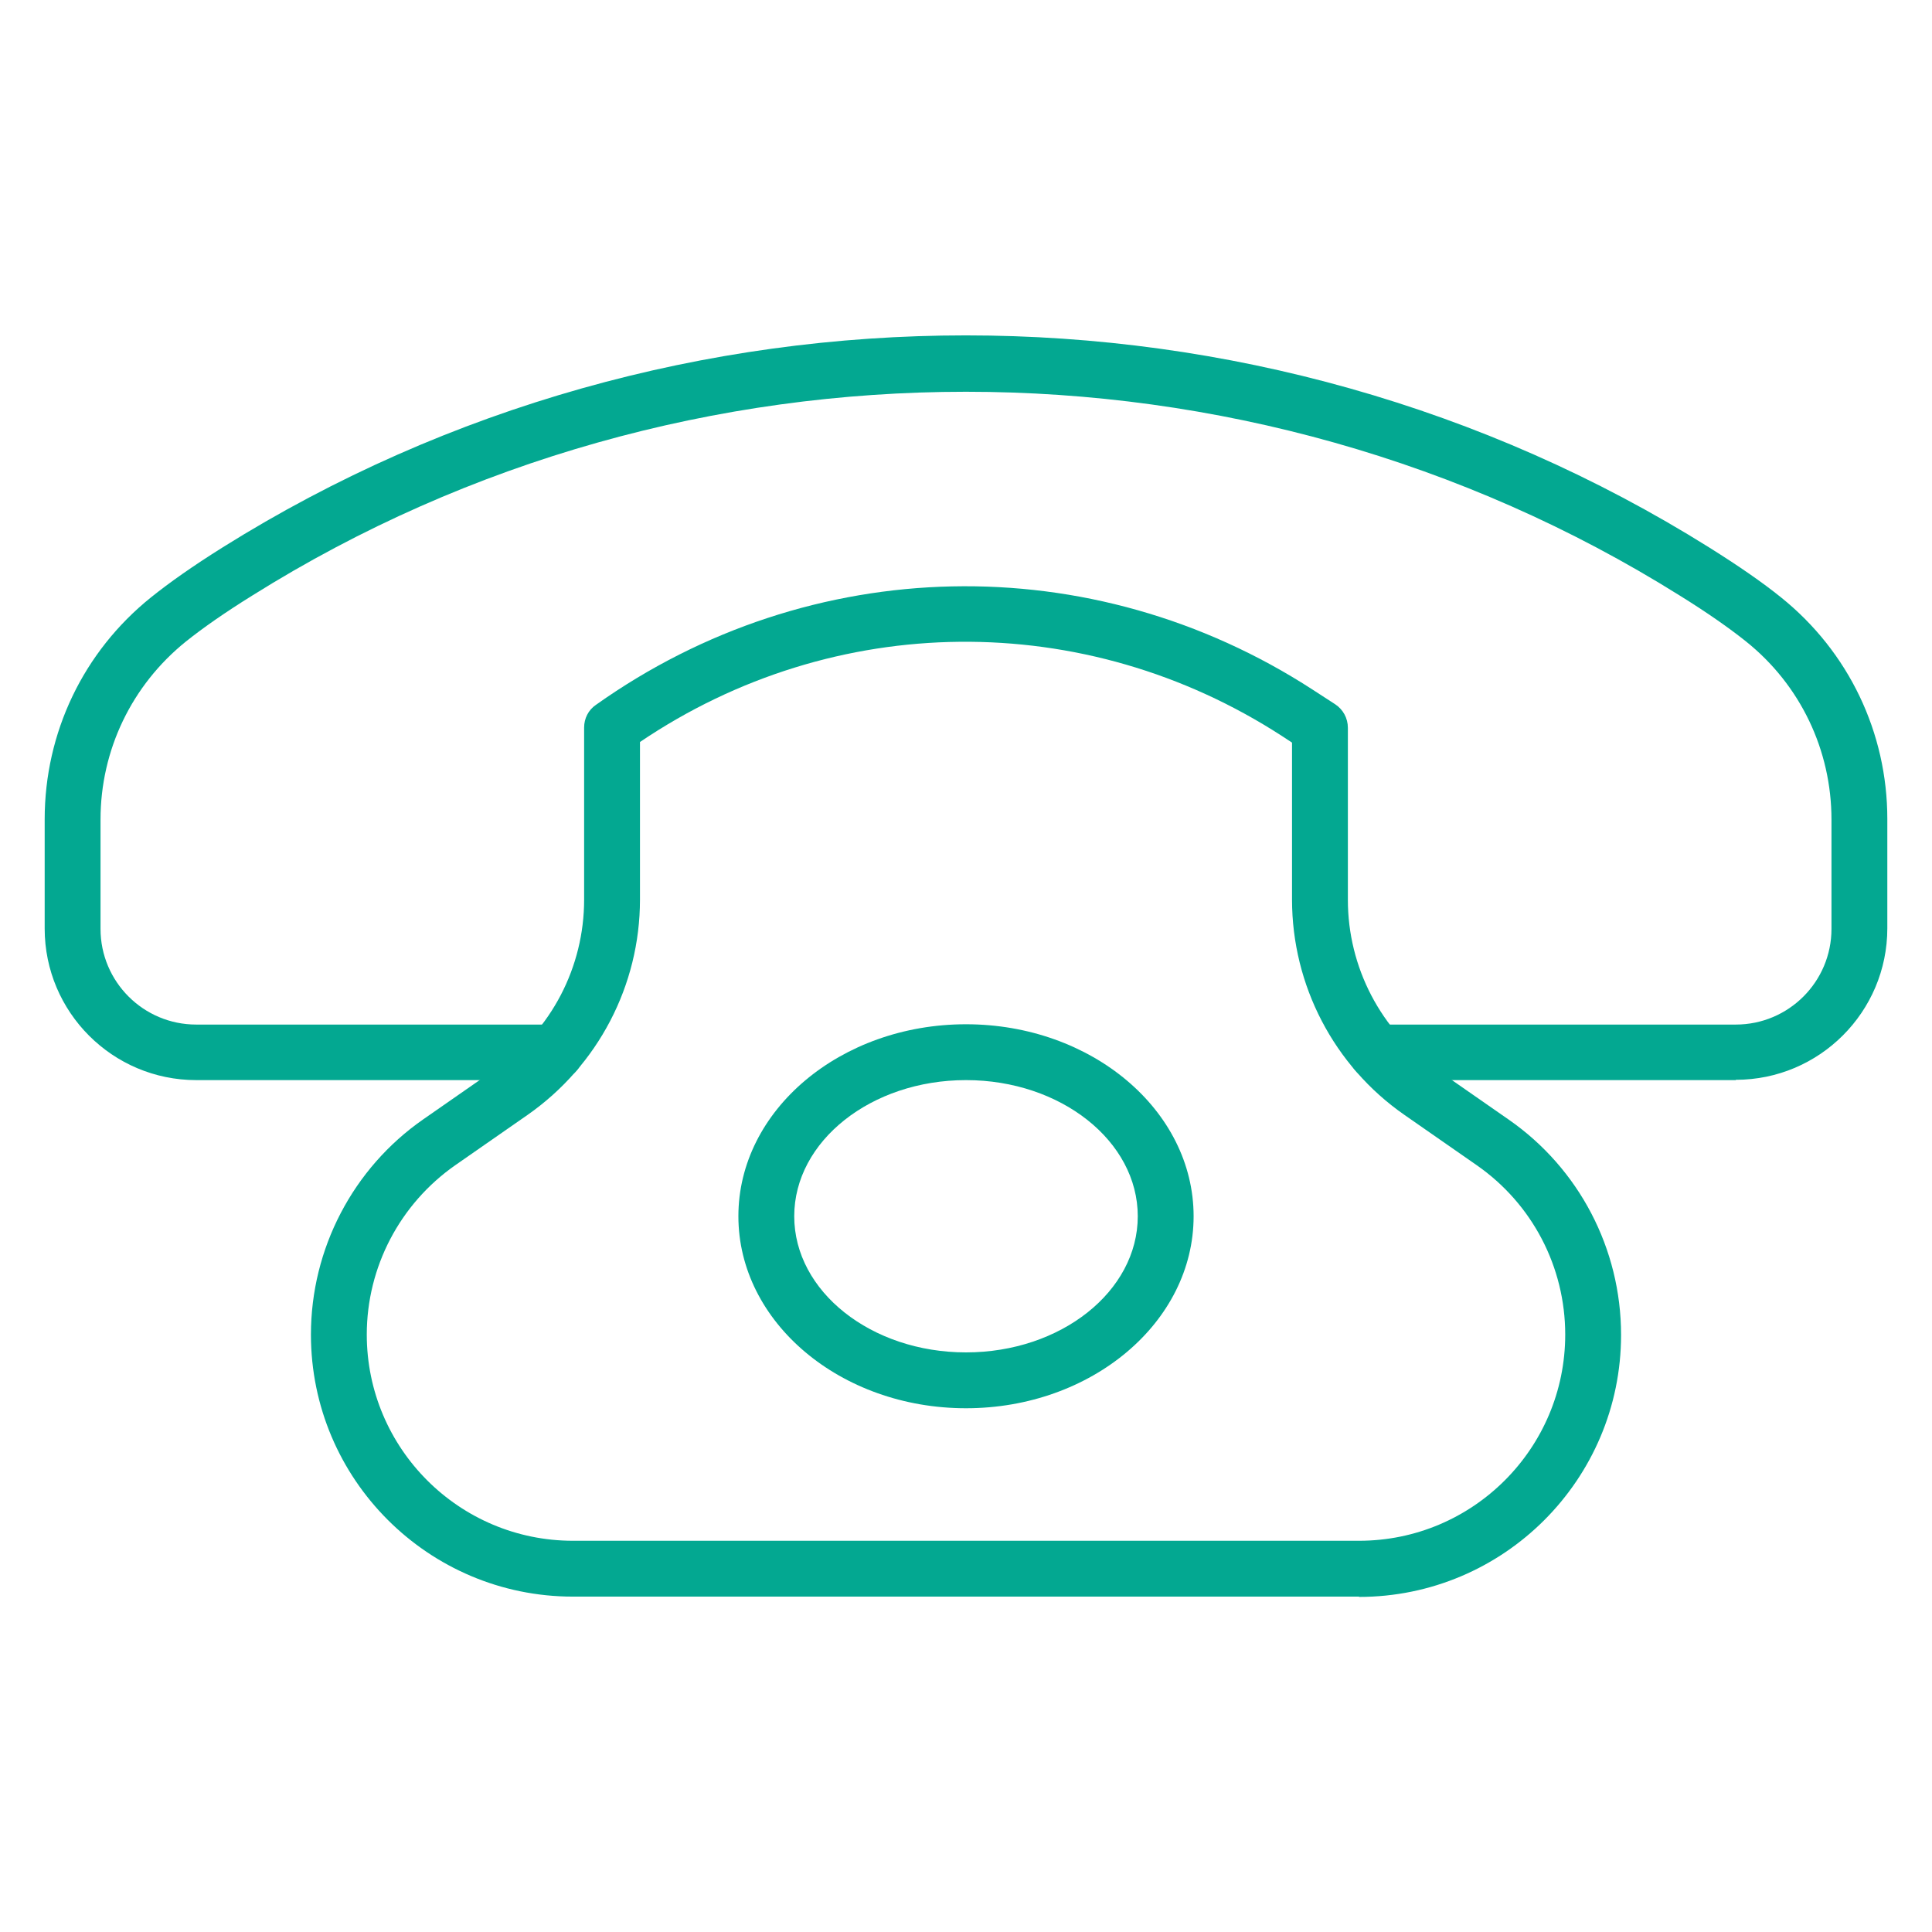 <svg xmlns="http://www.w3.org/2000/svg" id="a" viewBox="0 0 64 64"><defs><style>.b{fill:#03a891;}</style></defs><path class="b" d="M45.02,52.89H18.98c-4.79,0-8.68-3.89-8.68-8.68,0-2.84,1.39-5.51,3.72-7.13l2.4-1.67c1.84-1.28,2.93-3.37,2.93-5.61v-5.7c0-.3,.14-.58,.39-.75,7.11-5.05,16.43-5.25,23.75-.5l.74,.48c.26,.17,.42,.46,.42,.78v5.7c0,2.23,1.09,4.33,2.93,5.61l2.4,1.67c2.33,1.62,3.72,4.28,3.72,7.13,0,4.79-3.89,8.68-8.68,8.68ZM21.2,24.59v5.21c0,2.84-1.39,5.5-3.72,7.13l-2.4,1.67c-1.83,1.28-2.93,3.37-2.93,5.61,0,3.77,3.06,6.83,6.83,6.83h26.04c3.77,0,6.83-3.06,6.83-6.83,0-2.24-1.09-4.33-2.93-5.61l-2.4-1.67c-2.33-1.62-3.72-4.29-3.72-7.13v-5.2l-.32-.21c-6.55-4.25-14.85-4.16-21.28,.19Z"></path><path class="b" d="M32,46.65c-4.16,0-7.54-2.85-7.54-6.36s3.38-6.36,7.54-6.36,7.54,2.85,7.54,6.36-3.38,6.36-7.54,6.36Zm0-10.87c-3.14,0-5.69,2.02-5.69,4.51s2.55,4.51,5.69,4.51,5.69-2.02,5.69-4.51-2.55-4.51-5.69-4.51Z"></path><path class="b" d="M57.5,35.78h-11.9c-.51,0-.93-.41-.93-.92s.41-.92,.93-.92h11.9c1.75,0,3.17-1.42,3.17-3.17v-3.62c0-2.3-1.03-4.46-2.83-5.9-.55-.44-1.29-.96-2.21-1.53-14.36-8.99-32.91-8.99-47.26,0-.92,.57-1.66,1.09-2.21,1.53-1.8,1.45-2.83,3.6-2.83,5.9v3.62c0,1.75,1.42,3.17,3.17,3.17h11.9c.51,0,.93,.41,.93,.92s-.41,.92-.93,.92H6.5c-2.77,0-5.02-2.25-5.02-5.02v-3.62c0-2.87,1.28-5.55,3.52-7.35,.61-.49,1.39-1.04,2.38-1.66,14.95-9.36,34.28-9.36,49.23,0,.99,.62,1.77,1.16,2.39,1.66,2.24,1.8,3.52,4.48,3.52,7.34v3.62c0,2.77-2.25,5.02-5.02,5.02Z"></path></svg>